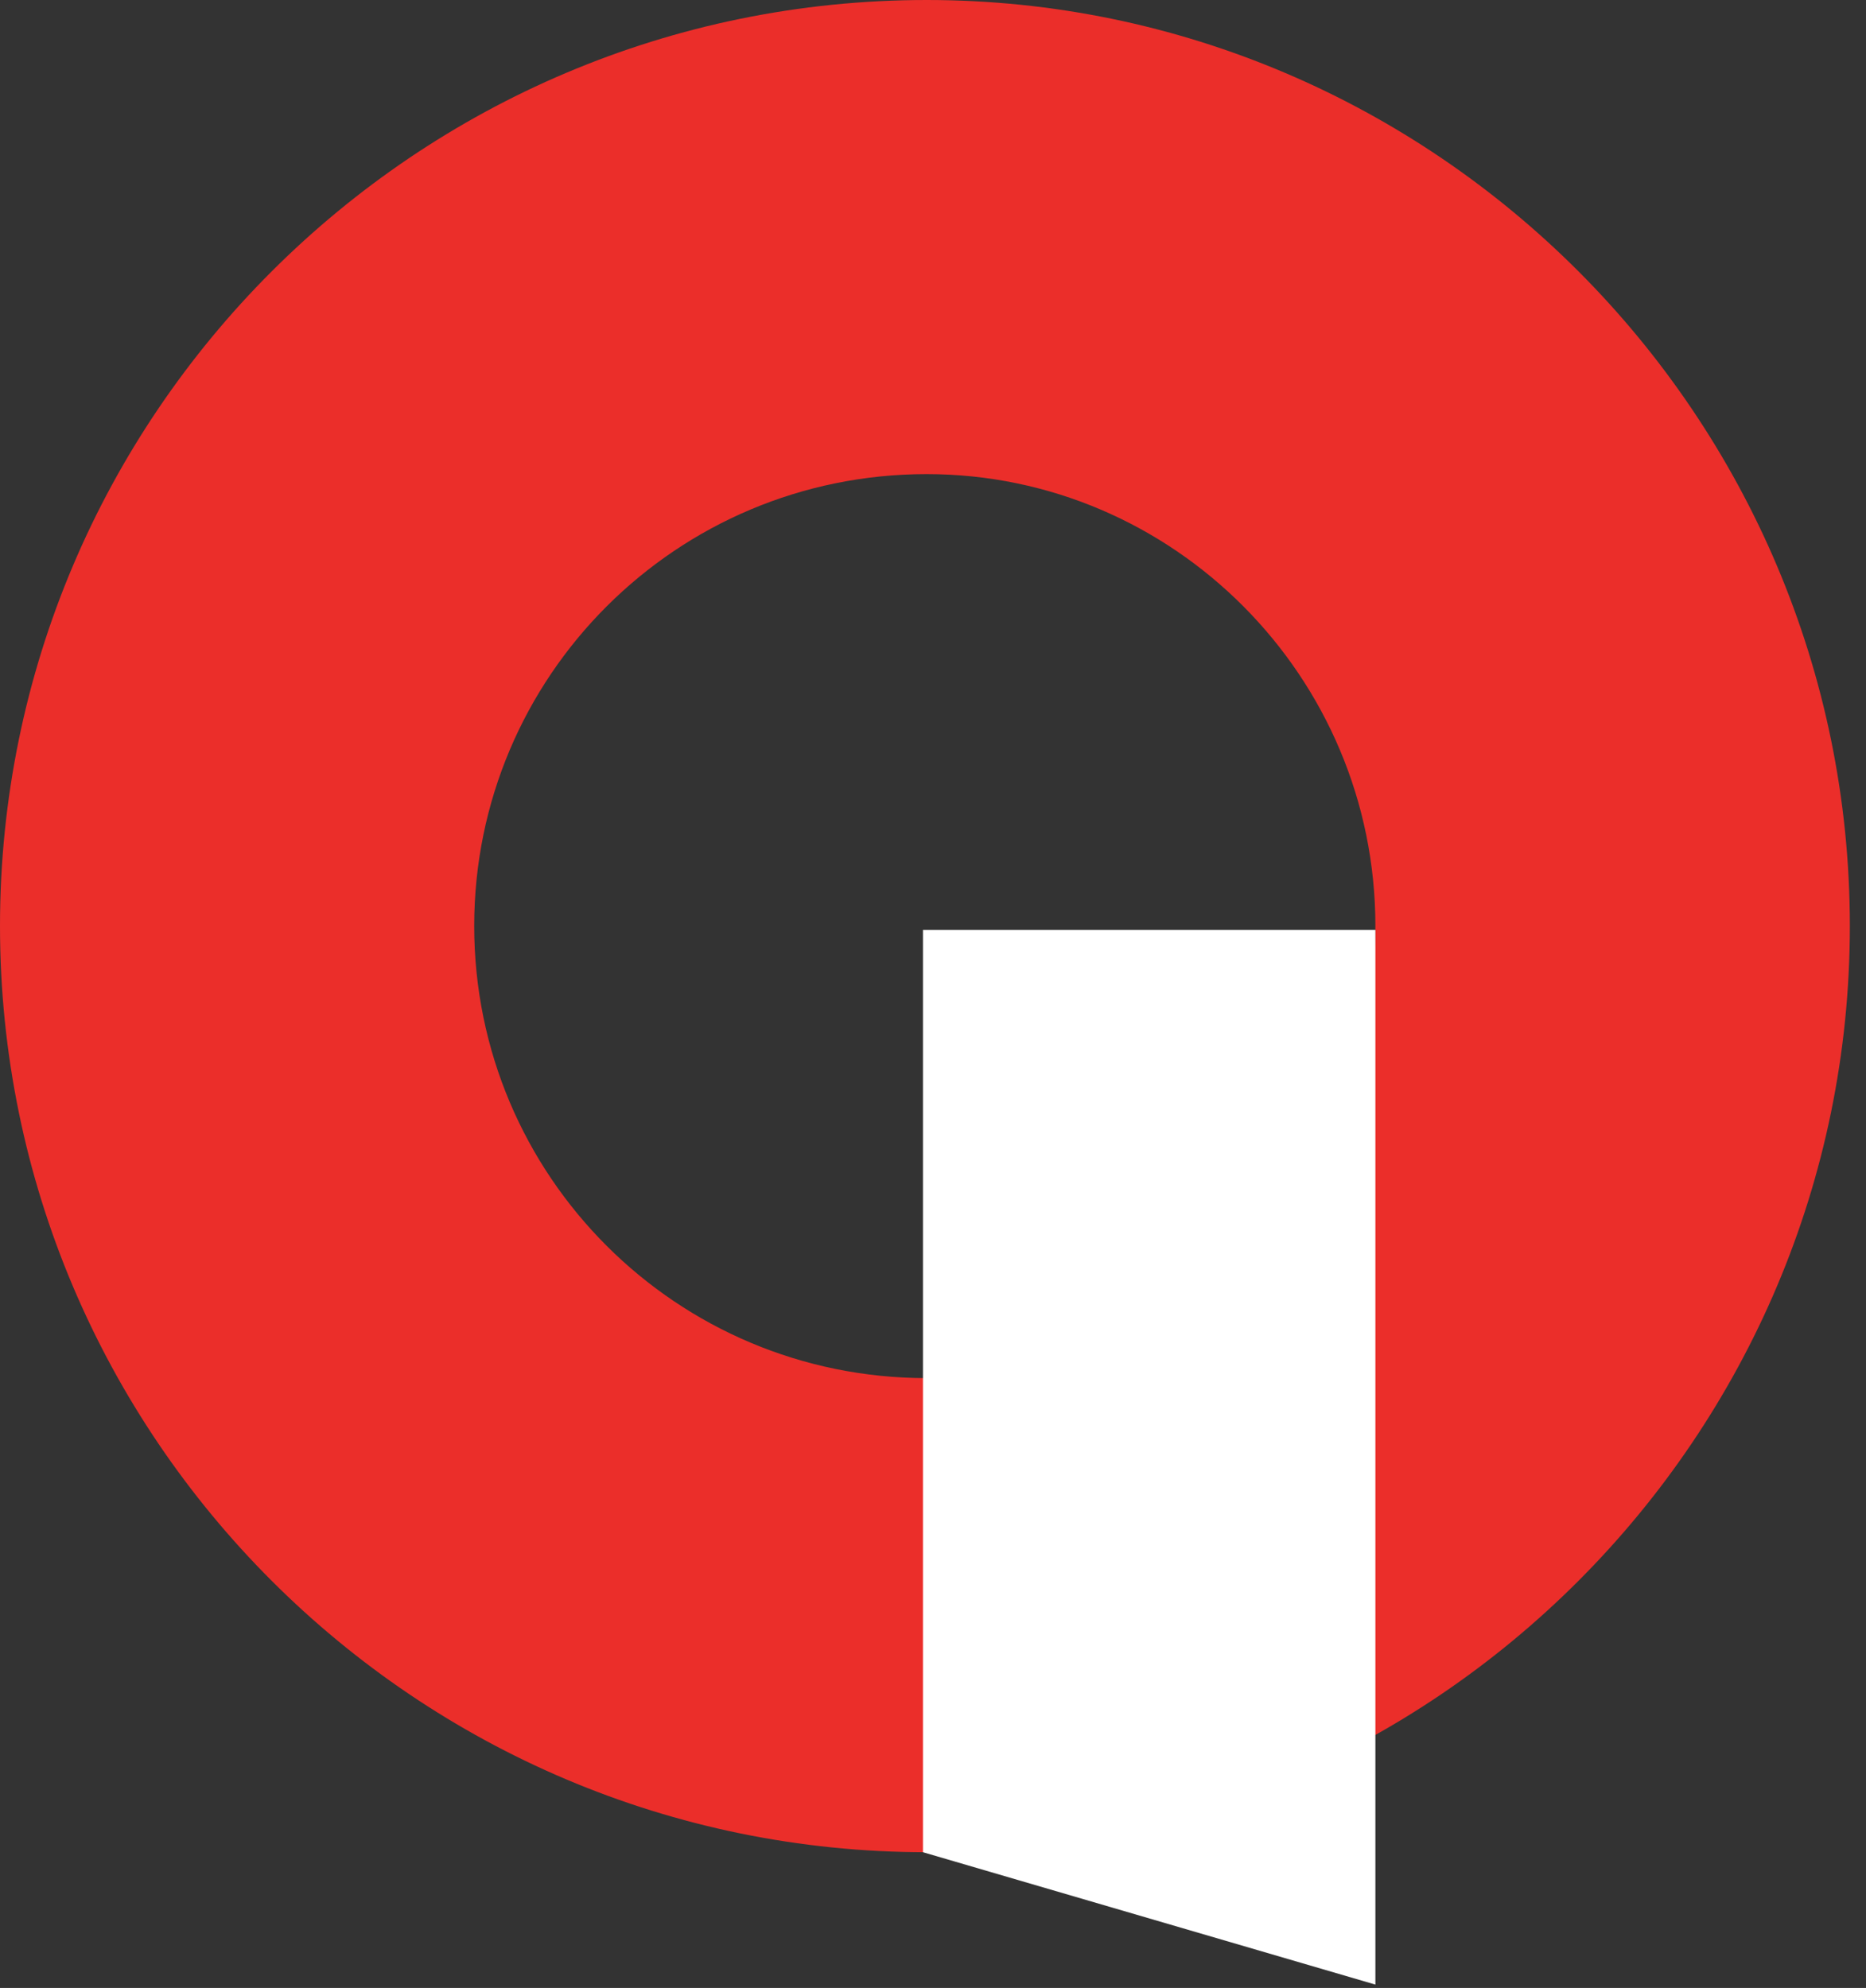 <?xml version="1.0" encoding="UTF-8"?>
<svg width="61px" height="65px" viewBox="0 0 61 65" version="1.1" xmlns="http://www.w3.org/2000/svg" xmlns:xlink="http://www.w3.org/1999/xlink">
    <rect x="0" y="0" width="61" height="65" fill="#333333" stroke="none"/>
    <title>Group 3</title>
    <g id="Page-1" stroke="none" stroke-width="1" fill="none" fill-rule="evenodd">
        <g id="Landingspagina" transform="translate(-1468, -688)">
            <g id="Group-3" transform="translate(1468, 688)">
                <path d="M30.293,15.502 C22.117,15.502 15.502,22.11 15.502,30.277 C15.502,38.453 22.117,45.06 30.293,45.06 C38.347,45.06 44.962,38.453 44.962,30.277 C44.962,22.11 38.347,15.502 30.293,15.502 Z M30.293,60.562 C13.582,60.562 0,46.987 0,30.277 C0,13.575 13.582,0 30.293,0 C46.883,0 60.472,13.575 60.472,30.277 C60.472,46.987 46.883,60.562 30.293,60.562 Z" id="Fill-1" fill="#EB2E2A"></path>
                <polygon id="Fill-2" fill="#FFFFFF" points="30.172 30.405 30.172 60.562 44.962 64.89 44.962 30.405"></polygon>
            </g>
        </g>
    </g>
</svg>